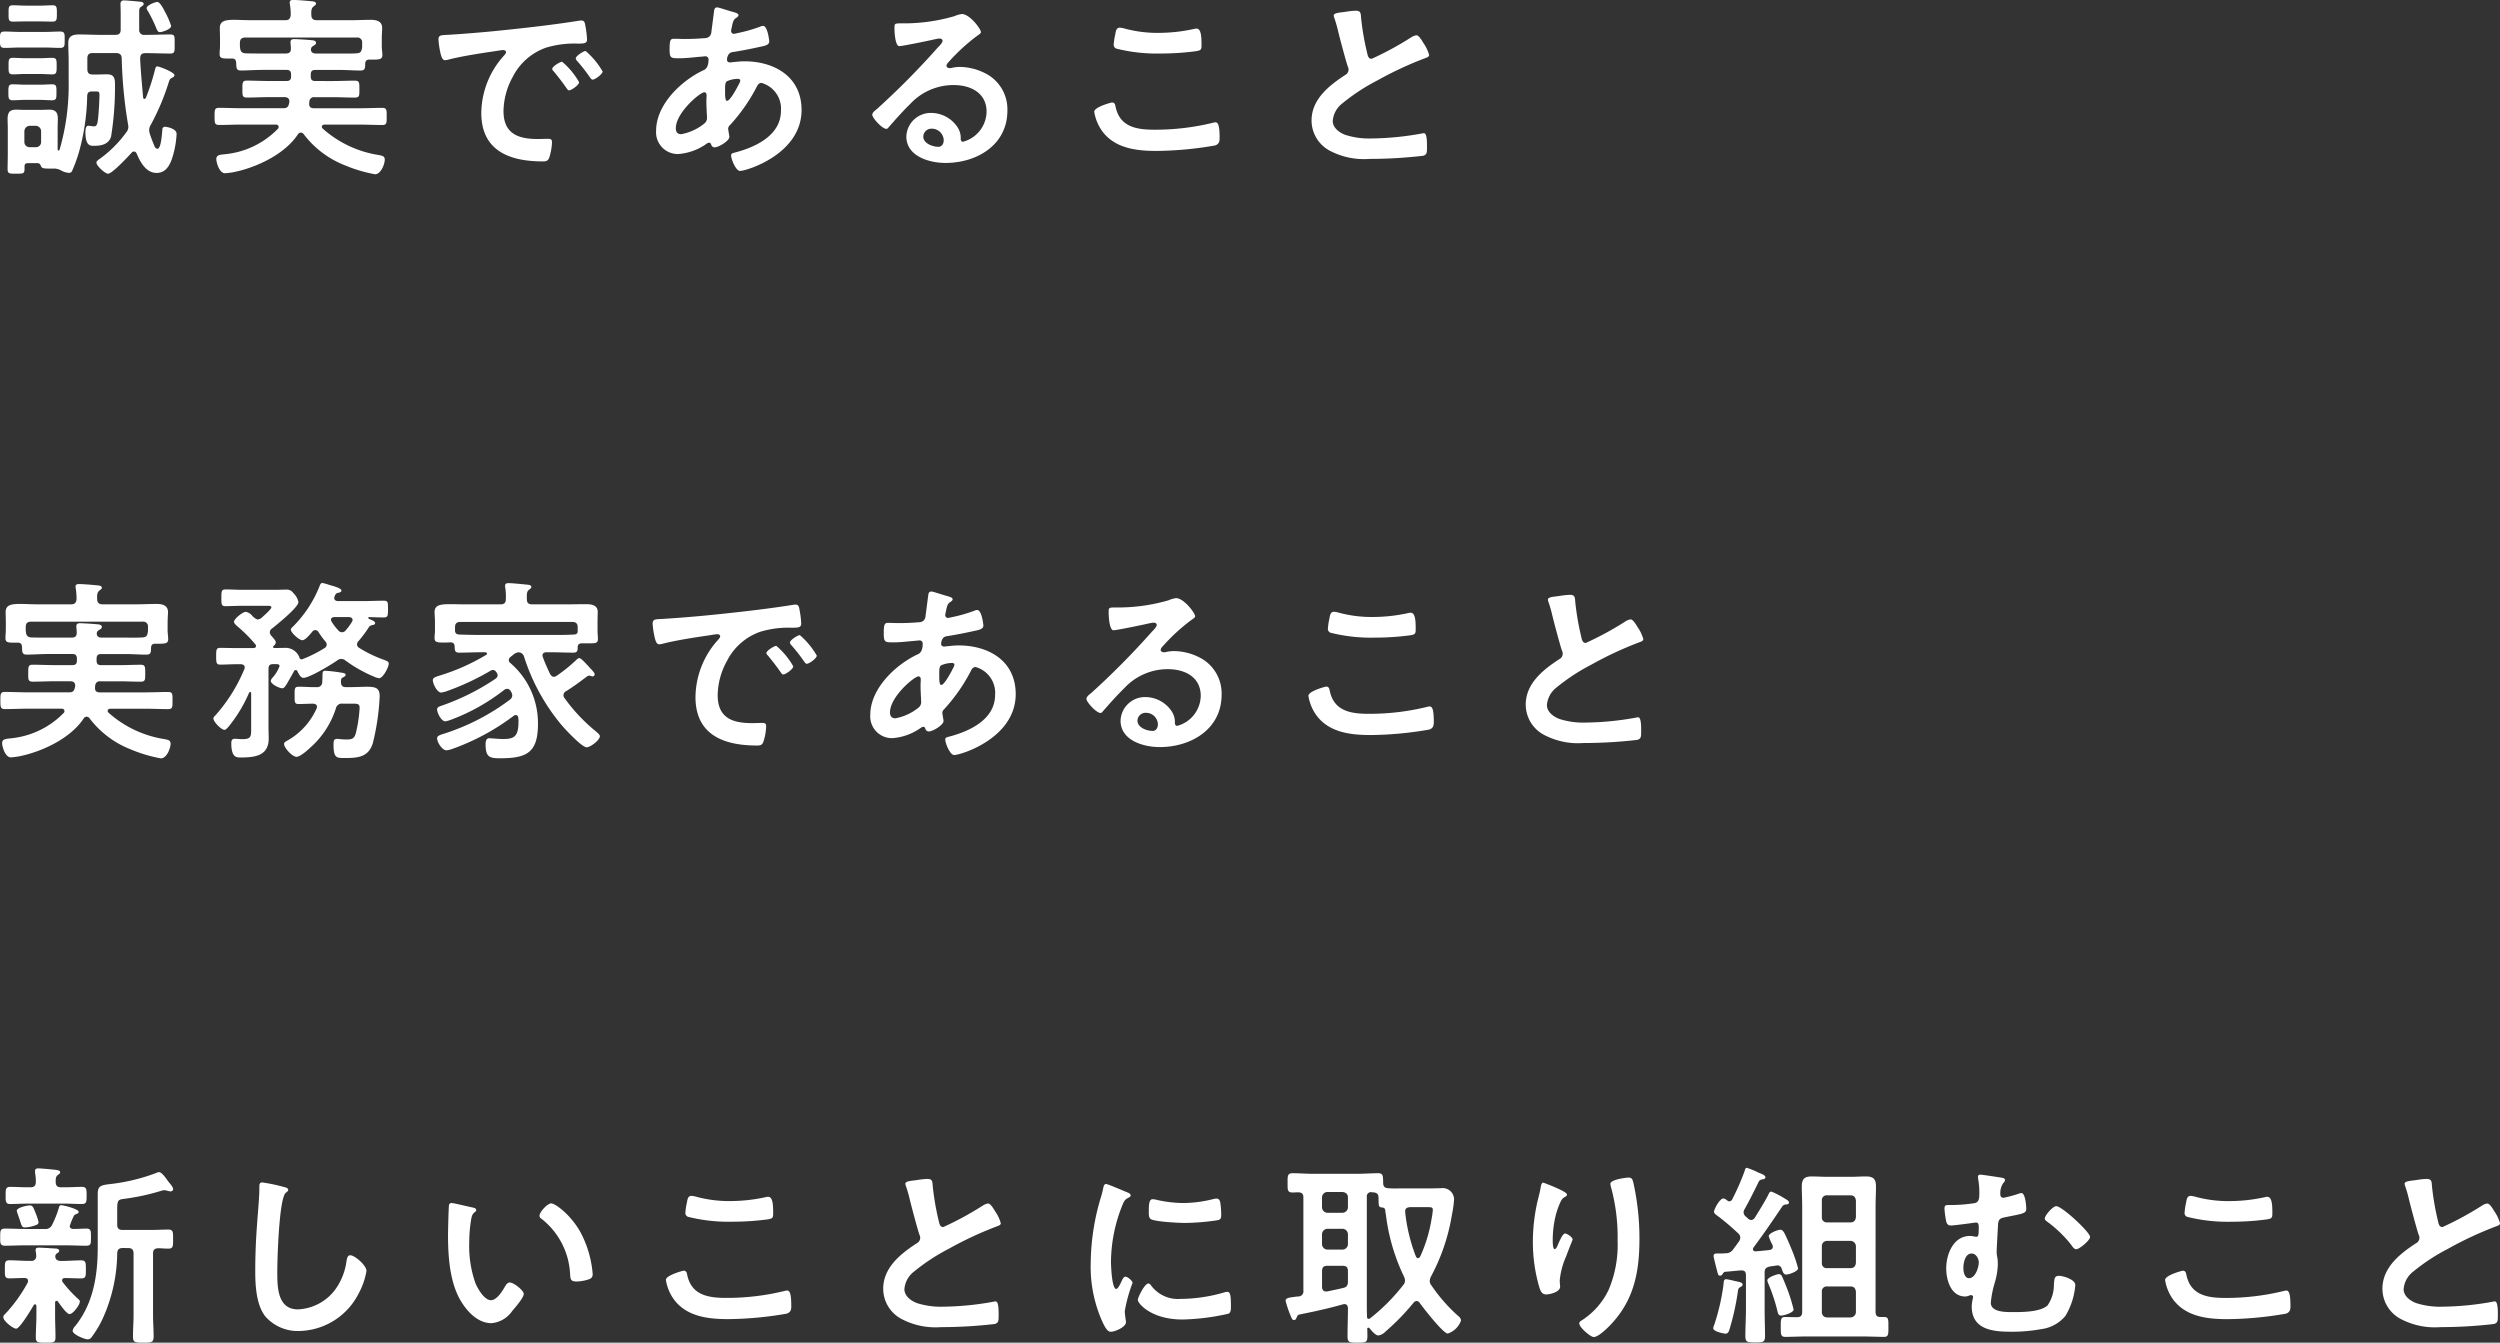 <svg xmlns="http://www.w3.org/2000/svg" width="308.16" height="165.504" viewBox="0 0 308.16 165.504">
  <rect x="0" y="0" width="308.16" height="165.504" fill="#333333" stroke="none"/>
  <path id="パス_1916" data-name="パス 1916" d="M22.368-16.728A9.991,9.991,0,0,0,21.6-18.48c-.144-.288-.6-1.2-.936-1.2-.264,0-1.32.408-1.32.768a.913.913,0,0,0,.192.408,17.5,17.5,0,0,1,1.032,2.136c.1.216.168.408.432.408C21.24-15.96,22.368-16.3,22.368-16.728ZM6.144-7.608c.6,0,1.1.048,1.536.048.576,0,.552-.288.552-.984s.024-.984-.552-.984c-.408,0-.96.048-1.536.048H4.416c-.6,0-1.152-.048-1.56-.048-.552,0-.552.264-.552.984s0,.984.552.984c.384,0,.936-.048,1.56-.048ZM6.168-10.8c.6,0,1.08.048,1.536.048.552,0,.552-.264.552-1.032,0-.744,0-1.008-.552-1.008-.408,0-.96.048-1.536.048H4.416c-.576,0-1.128-.048-1.536-.048-.576,0-.552.264-.552,1.008,0,.768-.024,1.032.552,1.032.384,0,.936-.048,1.536-.048Zm.6-3.264c.648,0,1.272.048,1.9.048.6,0,.576-.264.576-1.032,0-.72.024-.984-.576-.984-.624,0-1.248.048-1.9.048H3.744c-.624,0-1.248-.048-1.9-.048-.576,0-.576.24-.576.984,0,.768,0,1.032.576,1.032.648,0,1.272-.048,1.9-.048ZM6.1-17.28c.624,0,1.2.024,1.632.024.552,0,.552-.264.552-1.008s0-1.008-.552-1.008c-.384,0-1.032.048-1.632.048H4.512c-.624,0-1.248-.048-1.632-.048-.576,0-.552.264-.552,1.008s-.024,1.008.552,1.008c.384,0,1.008-.024,1.632-.024Zm.24,14.856a.636.636,0,0,1-.672.648h-.72a.636.636,0,0,1-.672-.648v-1.32a.687.687,0,0,1,.672-.672h.72a.687.687,0,0,1,.672.672Zm9.936-10.32a56.62,56.62,0,0,0,.768,8.088,1.853,1.853,0,0,1,.048.36,1.046,1.046,0,0,1-.264.7,14.312,14.312,0,0,1-3.24,3.24c-.144.1-.432.288-.432.48,0,.384,1.056,1.368,1.44,1.368.5,0,2.472-2.112,2.88-2.568a.41.41,0,0,1,.312-.168c.168,0,.264.12.336.264.432,1.032,1.152,2.376,2.448,2.376S22.344.168,22.632-.888a11.5,11.5,0,0,0,.408-2.52c0-.72-1.344-.888-1.416-.888a.322.322,0,0,0-.336.36c-.048.384-.144,2.352-.6,2.352-.192,0-.288-.144-.36-.288-.216-.5-.432-1.08-.6-1.584a2.705,2.705,0,0,1-.072-.432,1.388,1.388,0,0,1,.216-.672,28.91,28.91,0,0,0,2.136-5.016c.168-.528.192-.624.456-.744.144-.072.312-.168.312-.336,0-.36-1.872-1.08-2.112-1.08-.168,0-.216.168-.264.312a26.976,26.976,0,0,1-1.152,3.576c-.048.072-.1.12-.168.12-.12,0-.144-.1-.168-.192-.144-1.584-.36-4.1-.36-4.8,0-.456.192-.648.624-.648h.192c.96,0,1.92.048,2.88.048.6,0,.552-.264.552-1.176,0-.936.048-1.176-.552-1.176-.96,0-1.92.048-2.88.048H19.1a.576.576,0,0,1-.672-.6v-2.064c0-.48,0-.648.264-.816.12-.072.288-.168.288-.336,0-.192-.216-.24-.36-.264-.216-.024-1.848-.168-2.04-.168-.288,0-.456.12-.456.432,0,.12.024.768.024,1.272v1.92c0,.456-.216.624-.648.624h-1.92c-.84,0-1.656-.048-2.5-.048-.792,0-1.392.144-1.392,1.056,0,.744.048,1.488.048,2.232v2.5A28.537,28.537,0,0,1,8.616-1.464c-.048.072-.1.1-.12.1-.072,0-.12-.048-.12-.144V-4.176c0-.36.024-.744.024-1.1,0-.768-.264-1.128-1.056-1.128-.288,0-.6.024-.912.024H4.176c-.312,0-.624-.024-.936-.024-.792,0-1.032.384-1.032,1.152,0,.36.024.72.024,1.08V-.864c0,.6-.024,1.2-.024,1.8,0,.576.264.552,1.008.552.912,0,1.08.024,1.08-.6,0-.6-.024-.7.624-.7h.936c.312,0,.384.168.48.408.12.24.384.264,1.008.264h.5a1.8,1.8,0,0,1,.936.216,2.266,2.266,0,0,0,.96.312.4.4,0,0,0,.408-.216,18.468,18.468,0,0,0,.84-2.28,27.458,27.458,0,0,0,1.032-6.984c.024-.384.168-.552.576-.552h.36c.36,0,.576-.048.576.384,0,.72-.1,2.424-.192,3.12-.048.288-.072.792-.456.792a1.168,1.168,0,0,1-.288-.024c-.1,0-.36-.048-.432-.048-.36,0-.36.576-.36.816,0,1.776.7,1.656,1.1,1.656.888,0,1.776-.192,2.064-1.152a39.054,39.054,0,0,0,.48-6.36c0-.768-.072-1.3-.984-1.3-.408,0-.84.024-1.272.024h-.48c-.48,0-.672-.192-.672-.672v-1.3c0-.48.192-.672.672-.672h2.856C16.032-13.368,16.248-13.2,16.272-12.744Zm23.352-1.224c.048-.168.144-.216.288-.312s.312-.168.312-.36c0-.216-.216-.288-.408-.312C39.48-15,37.9-15.1,37.536-15.1c-.264,0-.456.072-.456.384,0,.168.048.5.048.72.024.48-.168.672-.648.672h-2.9c-.7,0-1.368,0-2.064-.024-.432-.024-.6-.24-.648-.648a1.816,1.816,0,0,1-.024-.36v-.264c0-.456.192-.672.672-.672H45.24a.588.588,0,0,1,.672.672v.384a.984.984,0,0,1-.024.264c-.072.456-.216.6-.672.624-.7.048-1.416.024-2.112.024H40.248c-.312,0-.6-.072-.648-.432V-13.9Zm-9.24,1.776c.024.648,0,.96.576.96.888,0,1.752-.072,2.616-.072H36.6c.384,0,.552.168.552.576v.24c0,.384-.168.552-.552.552H34.368c-.888,0-1.776-.048-2.664-.048-.576,0-.552.288-.552,1.056,0,.792-.024,1.032.576,1.032.888,0,1.752-.048,2.64-.048H36.36c.312,0,.576.144.576.48V-7.3c-.024.072-.024.12-.048.192-.1.408-.288.528-.7.528H31.056c-.912,0-1.848-.048-2.784-.048-.552,0-.552.264-.552,1.056,0,.768,0,1.056.552,1.056.936,0,1.872-.048,2.784-.048h4.2c.168,0,.36.072.36.288a.293.293,0,0,1-.072.216,10.516,10.516,0,0,1-6.48,3.144c-.6.072-1.128.048-1.128.6,0,.408.36,1.752,1.08,1.752a9.291,9.291,0,0,0,1.1-.144C32.9.72,36.384-.912,37.992-3.36a.446.446,0,0,1,.36-.216.458.458,0,0,1,.336.168,11.693,11.693,0,0,0,5.04,3.84A17.706,17.706,0,0,0,47.5,1.56c.72,0,1.2-1.248,1.2-1.8,0-.432-.288-.48-.768-.576A13.447,13.447,0,0,1,41.04-4.08a.357.357,0,0,1-.1-.216c0-.192.192-.264.336-.264H45.6c.936,0,1.872.048,2.784.048.576,0,.552-.264.552-1.056s.024-1.056-.552-1.056c-.912,0-1.848.048-2.784.048H39.936c-.312,0-.552-.144-.552-.5v-.144c0-.048.024-.12.024-.192a.563.563,0,0,1,.648-.528h2.3c.888,0,1.752.048,2.64.048.6,0,.576-.24.576-1.032,0-.768.024-1.056-.552-1.056-.888,0-1.776.048-2.664.048H40.128c-.384,0-.552-.168-.552-.552v-.24c0-.408.168-.576.552-.576H43.1c.864,0,1.752.072,2.616.072.6,0,.552-.336.576-.864.024-.336.168-.48.528-.48h.432c.84,0,1.152-.048,1.152-.576,0-.312-.072-.744-.072-1.08V-15.1c0-.552.048-1.1.048-1.368,0-.84-.7-1.008-1.392-1.008-.864,0-1.752.048-2.64.048H40.32c-.432,0-.672-.192-.672-.648-.024-.5,0-.84.288-1.056.168-.144.288-.192.288-.336,0-.288-.456-.288-.672-.312-.528-.048-1.608-.144-2.112-.144-.24,0-.456.024-.456.312a.665.665,0,0,0,.024.216,8.144,8.144,0,0,1,.1,1.32c-.048.456-.216.648-.672.648H32.376c-.864,0-1.632-.048-2.256-.048-1.1,0-1.752.144-1.752,1.008,0,.288.024.84.024,1.368v.744c0,.36-.048.744-.048,1.1,0,.576.384.552,1.3.552h.216C30.24-12.7,30.36-12.528,30.384-12.192ZM55.32-15.024a10.75,10.75,0,0,0,.264,1.728c.072.264.192.792.528.792a1.853,1.853,0,0,0,.36-.048c1.536-.408,3.7-.744,5.3-.984.24-.024,1.344-.216,1.512-.216s.36.072.36.288c0,.12-.144.288-.408.576A10.659,10.659,0,0,0,60.6-6c0,4.68,3.5,5.976,7.584,5.976.408,0,.6-.048.768-.408a6.792,6.792,0,0,0,.36-1.968c0-.384-.192-.408-.552-.408-.264,0-.792.024-1.2.024-2.448,0-4.224-.672-4.224-3.456a8.986,8.986,0,0,1,1.152-4.224,7.293,7.293,0,0,1,4.08-3.576,11.889,11.889,0,0,1,3.984-.5c.576-.024,1.08.024,1.08-.5a10.919,10.919,0,0,0-.216-1.752c-.048-.288-.1-.6-.456-.6a1.369,1.369,0,0,0-.312.024c-1.8.288-3.624.528-5.448.744-3.48.408-6.984.768-10.488.984C55.656-15.576,55.32-15.648,55.32-15.024Zm18.144,1.392c-.288,0-1.224.624-1.224.912a.573.573,0,0,0,.168.312,20.309,20.309,0,0,1,1.56,1.992c.1.12.192.312.36.312.288,0,1.224-.672,1.224-1.008A9.753,9.753,0,0,0,73.464-13.632Zm-2.9,1.32c-.264,0-1.224.6-1.224.888,0,.12.144.264.216.336.528.648,1.056,1.32,1.536,2.016.1.12.168.288.336.288.264,0,1.224-.648,1.224-1.008A9.3,9.3,0,0,0,70.56-12.312ZM92.208-10.2c.144,0,.312.048.312.216a1.06,1.06,0,0,1-.144.384c-.192.384-1.08,2.112-1.488,2.112-.216,0-.24-.576-.24-.96v-.288c0-.528-.024-1.008.24-1.176A3.422,3.422,0,0,1,92.208-10.2ZM88.08-8.544c.24,0,.288.192.288.408s-.024.456-.024.7c0,.744.072,1.752.072,1.968a.869.869,0,0,1-.288.744,6.36,6.36,0,0,1-2.88,1.344c-.456,0-.672-.264-.672-.72C84.576-6.048,87.576-8.544,88.08-8.544Zm1.608-10.464c-.264,0-.36.168-.384.384-.12.864-.216,1.7-.336,2.544a.946.946,0,0,1-.24.648.924.924,0,0,1-.648.216c-.816.072-1.632.1-2.448.1-.432,0-.84-.024-1.248-.024-.432,0-.576.072-.576,1.272,0,1.128.144,1.128,1.2,1.128.888,0,1.776-.12,2.664-.192.1,0,.432-.048.528-.048a.378.378,0,0,1,.408.408c0,1.152-.552,1.272-.7,1.344-2.712,1.3-5.76,4.224-5.76,7.416a2.679,2.679,0,0,0,2.712,2.88,6.888,6.888,0,0,0,3.552-1.3.59.59,0,0,1,.264-.1c.168,0,.216.12.264.24a.433.433,0,0,0,.408.336c.528,0,1.824-.816,1.824-1.272v-.12c-.024-.12-.144-.816-.144-.888a.626.626,0,0,1,.24-.48A21.614,21.614,0,0,0,94.488-9.1c.144-.288.288-.6.648-.6a3.3,3.3,0,0,1,2.4,3.432c0,3.024-3.1,4.464-5.616,5.136-.264.072-.528.1-.528.36,0,.456.576,1.92,1.1,1.92.792,0,7.584-2.064,7.584-7.512,0-4.1-3.336-6-7.056-6-.48,0-1.08.072-1.56.12-.072,0-.144.024-.192.024-.168,0-.384-.1-.384-.312,0-.264.1-.864.648-.96.96-.144,2.448-.432,3.384-.648.6-.12,1.176-.216,1.176-.672,0-.1-.192-1.92-.768-1.92a1.151,1.151,0,0,0-.408.12,19.041,19.041,0,0,1-2.832.792,1.913,1.913,0,0,1-.36.072.349.349,0,0,1-.336-.36c0-.1.12-.6.144-.744.144-.576.216-.7.528-.888.1-.072.24-.168.24-.312,0-.24-.384-.312-1.032-.5C91.008-18.624,89.856-19.008,89.688-19.008ZM117.6-2.64c0,.384-.192.816-.648.816-.72,0-1.872-.408-1.872-1.272a.994.994,0,0,1,1.032-.96A1.466,1.466,0,0,1,117.6-2.64Zm2.232-15.552a3.274,3.274,0,0,0-.912.264,22.242,22.242,0,0,1-6.072.888h-.576c-.72,0-.744.048-.744.6,0,.408.072,2.208.6,2.208.384,0,3.768-.7,4.344-.84a5.758,5.758,0,0,1,.576-.1c.192,0,.408.072.408.288,0,.24-.432.672-.624.864a96.171,96.171,0,0,1-7.464,7.536c-.216.168-.576.432-.576.72,0,.384,1.224,1.728,1.728,1.728a.326.326,0,0,0,.264-.168c.864-.984,1.728-1.968,2.664-2.88a7.286,7.286,0,0,1,5.376-2.352c2.088,0,4.056.96,4.056,3.288a3.9,3.9,0,0,1-2.9,3.7c-.192,0-.264-.144-.288-.312a2.387,2.387,0,0,0-.432-1.536A3.915,3.915,0,0,0,116.064-6a3.014,3.014,0,0,0-3.072,2.9c0,2.448,2.832,3.264,4.824,3.264,3.864,0,7.632-2.208,7.632-6.456a4.96,4.96,0,0,0-2.856-4.656,7.039,7.039,0,0,0-2.952-.72,4.56,4.56,0,0,0-.984.1,1.4,1.4,0,0,1-.312.048c-.216,0-.408-.12-.408-.312a.717.717,0,0,1,.24-.408,23.242,23.242,0,0,1,3.48-3.216c.264-.192.528-.336.528-.5C122.184-16.368,120.792-18.192,119.832-18.192Zm16.32,12.048a5.611,5.611,0,0,0,.936,2.328c1.56,2.184,4.248,2.5,6.744,2.5a43.867,43.867,0,0,0,7.2-.672c.456-.144.576-.432.576-.888,0-1.56-.168-1.968-.528-1.968a1.914,1.914,0,0,0-.36.072,29.888,29.888,0,0,1-7.152.84c-2.256,0-4.3-.36-4.8-2.9-.048-.24-.12-.456-.432-.456C138.312-7.3,136.152-6.744,136.152-6.144Zm2.4-8.28a.5.5,0,0,0,.336.5,20.585,20.585,0,0,0,5.472.6,32.742,32.742,0,0,0,4.344-.288c.552-.1.672-.144.672-.72,0-.984-.024-2.064-.624-2.064a1.216,1.216,0,0,0-.312.048,20.417,20.417,0,0,1-4.344.48,15.456,15.456,0,0,1-4.08-.5,3.591,3.591,0,0,0-.7-.144c-.456,0-.5.432-.576.84A8.323,8.323,0,0,0,138.552-14.424ZM165.672-18a1.266,1.266,0,0,0,.072.288,15.252,15.252,0,0,1,.456,1.584c.24.984.912,3.528,1.2,4.392a.822.822,0,0,1,.1.432.745.745,0,0,1-.408.624c-1.992,1.3-4.152,3-4.152,5.616a4.224,4.224,0,0,0,2.208,3.7,9,9,0,0,0,4.92,1.032,57.474,57.474,0,0,0,6.6-.384c.48-.12.5-.384.5-1.008v-.288c0-.5-.024-1.488-.36-1.488a.664.664,0,0,0-.216.024,36.221,36.221,0,0,1-6.264.624,9.591,9.591,0,0,1-3.192-.432c-.744-.264-1.584-.864-1.584-1.728a3.022,3.022,0,0,1,1.176-2.16,24.4,24.4,0,0,1,4.32-2.832,44.136,44.136,0,0,1,5.928-2.76c.192-.072.456-.144.456-.384a4.8,4.8,0,0,0-.7-1.464c-.144-.24-.552-.96-.864-.96a1.535,1.535,0,0,0-.624.24,38.8,38.8,0,0,1-4.9,2.664c-.408,0-.48-.408-.552-.72a32.819,32.819,0,0,1-.744-4.3c-.048-.552,0-.912-.672-.912a8.911,8.911,0,0,0-1.152.12C166.464-18.36,165.672-18.36,165.672-18ZM13.224,58.032c.048-.168.144-.216.288-.312s.312-.168.312-.36c0-.216-.216-.288-.408-.312C13.08,57,11.5,56.9,11.136,56.9c-.264,0-.456.072-.456.384,0,.168.048.5.048.72.024.48-.168.672-.648.672h-2.9c-.7,0-1.368,0-2.064-.024-.432-.024-.6-.24-.648-.648a1.816,1.816,0,0,1-.024-.36v-.264c0-.456.192-.672.672-.672H18.84a.588.588,0,0,1,.672.672v.384a.984.984,0,0,1-.024.264c-.072.456-.216.6-.672.624-.7.048-1.416.024-2.112.024H13.848c-.312,0-.6-.072-.648-.432V58.1Zm-9.24,1.776c.024.648,0,.96.576.96.888,0,1.752-.072,2.616-.072H10.2c.384,0,.552.168.552.576v.24c0,.384-.168.552-.552.552H7.968c-.888,0-1.776-.048-2.664-.048-.576,0-.552.288-.552,1.056,0,.792-.024,1.032.576,1.032.888,0,1.752-.048,2.64-.048H9.96c.312,0,.576.144.576.48V64.7c-.024.072-.024.12-.048.192-.1.408-.288.528-.7.528H4.656c-.912,0-1.848-.048-2.784-.048-.552,0-.552.264-.552,1.056,0,.768,0,1.056.552,1.056.936,0,1.872-.048,2.784-.048h4.2c.168,0,.36.072.36.288a.293.293,0,0,1-.072.216,10.516,10.516,0,0,1-6.48,3.144c-.6.072-1.128.048-1.128.6,0,.408.36,1.752,1.08,1.752a9.29,9.29,0,0,0,1.1-.144c2.784-.576,6.264-2.208,7.872-4.656a.446.446,0,0,1,.36-.216.458.458,0,0,1,.336.168,11.693,11.693,0,0,0,5.04,3.84A17.706,17.706,0,0,0,21.1,73.56c.72,0,1.2-1.248,1.2-1.8,0-.432-.288-.48-.768-.576A13.447,13.447,0,0,1,14.64,67.92a.357.357,0,0,1-.1-.216c0-.192.192-.264.336-.264H19.2c.936,0,1.872.048,2.784.048.576,0,.552-.264.552-1.056s.024-1.056-.552-1.056c-.912,0-1.848.048-2.784.048H13.536c-.312,0-.552-.144-.552-.5v-.144c0-.048.024-.12.024-.192a.563.563,0,0,1,.648-.528h2.3c.888,0,1.752.048,2.64.048.6,0,.576-.24.576-1.032,0-.768.024-1.056-.552-1.056-.888,0-1.776.048-2.664.048H13.728c-.384,0-.552-.168-.552-.552v-.24c0-.408.168-.576.552-.576H16.7c.864,0,1.752.072,2.616.072.6,0,.552-.336.576-.864.024-.336.168-.48.528-.48h.432c.84,0,1.152-.048,1.152-.576,0-.312-.072-.744-.072-1.08V56.9c0-.552.048-1.1.048-1.368,0-.84-.7-1.008-1.392-1.008-.864,0-1.752.048-2.64.048H13.92c-.432,0-.672-.192-.672-.648-.024-.5,0-.84.288-1.056.168-.144.288-.192.288-.336,0-.288-.456-.288-.672-.312-.528-.048-1.608-.144-2.112-.144-.24,0-.456.024-.456.312a.664.664,0,0,0,.024.216,8.144,8.144,0,0,1,.1,1.32c-.048.456-.216.648-.672.648H5.976c-.864,0-1.632-.048-2.256-.048-1.1,0-1.752.144-1.752,1.008,0,.288.024.84.024,1.368v.744c0,.36-.048.744-.048,1.1,0,.576.384.552,1.3.552h.216C3.84,59.3,3.96,59.472,3.984,59.808ZM44.4,66.816c.888,0,1.2-.048,1.2.528a16.963,16.963,0,0,1-.456,3.072c-.192.72-.48.816-1.176.816-.288,0-.552-.024-.816-.048a1.941,1.941,0,0,0-.36-.024c-.408,0-.408.36-.408.7,0,1.7.408,1.656,1.392,1.656,1.608,0,2.928-.1,3.456-1.848a29.006,29.006,0,0,0,.84-5.76c0-1.008-.456-1.176-1.584-1.176-.576,0-1.32.048-2.256.048H43.9c-.432,0-.6-.216-.6-.648V63.96c.024-.192.048-.264.216-.36.12-.072.36-.168.36-.336,0-.192-.288-.24-.48-.264a20.022,20.022,0,0,0-2.016-.24c-.36,0-.36.168-.36.84,0,.144-.024.336-.024.552a.619.619,0,0,1-.72.624c-.7.024-1.416-.048-2.136-.048-.576,0-.552.192-.552,1.08,0,.792-.024,1.056.5,1.056.216,0,1.56-.048,1.776-.048.24.024.48.1.48.384a.7.7,0,0,1-.048.216,8.5,8.5,0,0,1-3.576,3.936c-.216.12-.432.216-.432.432,0,.48,1.008,1.584,1.536,1.584.5,0,1.512-.96,1.9-1.32a10.824,10.824,0,0,0,2.952-4.656.743.743,0,0,1,.84-.576Zm.264-10.1a6.932,6.932,0,0,1-.792,1.08.545.545,0,0,1-.432.216.557.557,0,0,1-.456-.216,6.376,6.376,0,0,1-.84-1.1.387.387,0,0,1-.072-.216c0-.264.192-.312.408-.336H44.3c.216.024.432.1.432.336A.463.463,0,0,1,44.664,56.712Zm-7.152,6.1a.231.231,0,0,1,.216-.144c.12,0,.168.072.216.168.144.288.36.792.744.792.744,0,3.5-1.68,4.176-2.16a.753.753,0,0,1,.5-.168.818.818,0,0,1,.456.168,16.9,16.9,0,0,0,3.5,1.992,2.434,2.434,0,0,0,.672.216c.5,0,1.2-1.368,1.2-1.824,0-.24-.312-.336-.624-.456a15.3,15.3,0,0,1-3.024-1.464.526.526,0,0,1-.264-.432.618.618,0,0,1,.168-.384,15.255,15.255,0,0,0,1.2-1.584c.192-.312.192-.312.528-.408.144-.024.336-.072.336-.24,0-.24-.432-.384-.768-.528-.048-.024-.072-.048-.072-.1,0-.072.024-.1.1-.12.528.024,1.3.048,1.8.048s.528-.192.528-1.032,0-1.032-.528-1.032c-.84,0-1.68.048-2.544.048h-3.12c-.216-.024-.432-.1-.432-.36a.433.433,0,0,1,.048-.24c.1-.24.168-.36.384-.408.168-.024.456-.1.456-.288,0-.288-.912-.528-1.512-.7a6.432,6.432,0,0,0-.84-.24c-.192,0-.288.216-.336.36a14.66,14.66,0,0,1-3.336,5.064c-.1.1-.216.192-.216.336,0,.36,1.008,1.3,1.416,1.3.36,0,.936-.7,1.248-1.08a.469.469,0,0,1,.36-.168.476.476,0,0,1,.384.24,10.116,10.116,0,0,0,.84,1.152.562.562,0,0,1,.168.408.5.5,0,0,1-.288.432,16.18,16.18,0,0,1-2.736,1.368h-.1c-.168,0-.24-.192-.264-.312a1.864,1.864,0,0,0-1.56-1.1c-.144,0-1.248.024-1.464.024-.1,0-.192-.024-.192-.144a.132.132,0,0,1,.072-.12.688.688,0,0,0,.264-.456c0-.192-.432-.648-.576-.816a.681.681,0,0,1-.168-.408.568.568,0,0,1,.264-.456c.576-.456,3.264-2.616,3.264-3.264a2.032,2.032,0,0,0-.6-1.08.984.984,0,0,0-.936-.456c-.432,0-.864.024-1.3.024H31.2c-.7,0-1.416-.048-2.112-.048-.528,0-.528.24-.528,1.032,0,.816,0,1.032.528,1.032.5,0,1.368-.048,2.112-.048h3.024c.144,0,.5-.024.5.192,0,.24-1.008,1.1-1.224,1.3a.782.782,0,0,1-.456.192c-.192,0-.5-.264-.648-.408a1.33,1.33,0,0,0-.816-.528c-.432,0-1.464.888-1.464,1.224,0,.216.288.432.408.552a17.445,17.445,0,0,1,2.208,2.208.357.357,0,0,1,.1.216c0,.192-.168.264-.336.264H30.384c-.672,0-1.32-.024-1.968-.024-.48,0-.5.216-.5,1.032,0,.792.024,1.032.5,1.032.648,0,1.3-.048,1.968-.048h.6c.24.024.456.1.456.408a.565.565,0,0,1-.048.192,20.109,20.109,0,0,1-3.576,5.712c-.1.1-.24.216-.24.384,0,.384.96,1.392,1.368,1.392.216,0,.528-.432.648-.576a17.325,17.325,0,0,0,2.376-3.984c.048-.072.072-.1.144-.1.1,0,.12.072.12.168v4.2c0,1.056.048,1.44-1.08,1.44-.336,0-.672-.048-.936-.048-.36,0-.432.24-.432.552,0,1.848.72,1.752,1.2,1.752,1.728,0,3.408-.216,3.408-2.328,0-.48-.024-.96-.024-1.44V62.52c0-.408.168-.576.552-.576h.312c.168,0,.5-.024.5.24a4.307,4.307,0,0,1-.792,1.344c-.12.144-.288.312-.288.48,0,.408,1.056.912,1.416.912.24,0,.384-.288.552-.528C36.72,64.224,37.464,62.928,37.512,62.808Zm34.968-4.9c0,.312-.264.384-.552.384-.912.048-1.824.048-2.712.048H60.6c-.888,0-1.776-.024-2.664-.048-.312-.024-.528-.072-.576-.432v-.456c0-.456.192-.672.672-.672H71.808c.48,0,.672.216.672.672Zm-7.92,2.856a1.138,1.138,0,0,1,.648-.288.742.742,0,0,1,.672.576,24.862,24.862,0,0,0,4.68,8.472c.432.5,2.448,2.664,3.024,2.664.456,0,1.632-.888,1.632-1.368,0-.216-.384-.5-.528-.624a21.085,21.085,0,0,1-3.816-4.056.547.547,0,0,1,.168-.864c.912-.552,1.752-1.2,2.592-1.824a.59.59,0,0,1,.264-.1.7.7,0,0,1,.216.048.7.7,0,0,0,.216.048.247.247,0,0,0,.24-.264c0-.168-.264-.456-.456-.648-.84-.936-1.248-1.344-1.44-1.344-.168,0-.288.168-.456.312a18.952,18.952,0,0,1-2.3,1.848.676.676,0,0,1-.36.144c-.24,0-.36-.168-.48-.336-.336-.744-.624-1.344-.888-2.088a.565.565,0,0,1-.048-.192c0-.312.24-.408.5-.408h.576c.888,0,1.8.048,2.712.048.552,0,.552-.264.552-.744.048-.336.264-.408.576-.408h.6c.936,0,1.32.048,1.32-.528,0-.336-.048-.672-.048-.984v-1.08c0-.528.024-1.008.024-1.272,0-.864-.792-.96-1.464-.96-.864,0-1.7.024-2.544.024H66.888c-.456,0-.672-.168-.672-.624-.024-.672,0-.984.264-1.176.144-.12.288-.192.288-.336,0-.24-.288-.264-.456-.288-.5-.048-1.848-.192-2.328-.192-.216,0-.456.024-.456.336,0,.072.024.144.024.216a6.919,6.919,0,0,1,.072,1.416c0,.456-.192.648-.672.648h-4.08c-.816,0-1.512-.024-2.112-.024-1.248,0-1.92.12-1.92.984,0,.264.048.7.048,1.248v.96c0,.336-.048.672-.048.984,0,.576.408.552,1.32.552a4.625,4.625,0,0,0,.576-.024c.336,0,.552.1.576.48.024.456-.024.792.552.792.912,0,1.824-.048,2.736-.048h.48c.1,0,.216.048.216.168a.18.18,0,0,1-.12.168,25.638,25.638,0,0,1-5.808,2.568c-.336.12-.744.216-.744.528,0,.456.528,1.536,1.032,1.536a3.759,3.759,0,0,0,.744-.192,31.36,31.36,0,0,0,5.376-2.52.405.405,0,0,1,.24-.072.467.467,0,0,1,.408.24.652.652,0,0,1,.192.408.562.562,0,0,1-.264.432A28.4,28.4,0,0,1,55.8,67.032c-.336.12-.648.192-.648.5,0,.432.528,1.464,1.008,1.464a3.877,3.877,0,0,0,.816-.24,24.648,24.648,0,0,0,6.432-3.624.638.638,0,0,1,.384-.144.474.474,0,0,1,.432.288,1.007,1.007,0,0,1,.192.528.659.659,0,0,1-.264.5,27.358,27.358,0,0,1-8.184,4.224c-.432.144-.816.24-.816.552,0,.5.624,1.488,1.152,1.488a3.326,3.326,0,0,0,.84-.216,28.291,28.291,0,0,0,7.44-4.032.437.437,0,0,1,.264-.1c.192,0,.288.144.312.336a3.217,3.217,0,0,1,.024.48c0,1.92-.6,2.136-1.944,2.136-.432,0-.888-.048-1.32-.072-.1,0-.24-.024-.312-.024-.432,0-.48.408-.48.744,0,1.584.48,1.728,1.8,1.728,3.312,0,4.656-.72,4.656-4.248A9.764,9.764,0,0,0,64.2,61.824a.489.489,0,0,1-.216-.384.566.566,0,0,1,.216-.384Zm17.16-3.792a10.751,10.751,0,0,0,.264,1.728c.072.264.192.792.528.792a1.852,1.852,0,0,0,.36-.048c1.536-.408,3.7-.744,5.3-.984.24-.024,1.344-.216,1.512-.216s.36.072.36.288c0,.12-.144.288-.408.576A10.659,10.659,0,0,0,87,66c0,4.68,3.5,5.976,7.584,5.976.408,0,.6-.048.768-.408a6.792,6.792,0,0,0,.36-1.968c0-.384-.192-.408-.552-.408-.264,0-.792.024-1.2.024-2.448,0-4.224-.672-4.224-3.456a8.986,8.986,0,0,1,1.152-4.224,7.293,7.293,0,0,1,4.08-3.576,11.888,11.888,0,0,1,3.984-.5c.576-.024,1.08.024,1.08-.5a10.919,10.919,0,0,0-.216-1.752c-.048-.288-.1-.6-.456-.6a1.368,1.368,0,0,0-.312.024c-1.8.288-3.624.528-5.448.744-3.48.408-6.984.768-10.488.984C82.056,56.424,81.72,56.352,81.72,56.976Zm18.144,1.392c-.288,0-1.224.624-1.224.912a.573.573,0,0,0,.168.312,20.309,20.309,0,0,1,1.56,1.992c.1.12.192.312.36.312.288,0,1.224-.672,1.224-1.008A9.753,9.753,0,0,0,99.864,58.368Zm-2.9,1.32c-.264,0-1.224.6-1.224.888,0,.12.144.264.216.336.528.648,1.056,1.32,1.536,2.016.1.12.168.288.336.288.264,0,1.224-.648,1.224-1.008A9.3,9.3,0,0,0,96.96,59.688ZM118.608,61.8c.144,0,.312.048.312.216a1.06,1.06,0,0,1-.144.384c-.192.384-1.08,2.112-1.488,2.112-.216,0-.24-.576-.24-.96v-.288c0-.528-.024-1.008.24-1.176A3.422,3.422,0,0,1,118.608,61.8Zm-4.128,1.656c.24,0,.288.192.288.408s-.024.456-.024.7c0,.744.072,1.752.072,1.968a.869.869,0,0,1-.288.744,6.36,6.36,0,0,1-2.88,1.344c-.456,0-.672-.264-.672-.72C110.976,65.952,113.976,63.456,114.48,63.456Zm1.608-10.464c-.264,0-.36.168-.384.384-.12.864-.216,1.7-.336,2.544a.946.946,0,0,1-.24.648.924.924,0,0,1-.648.216c-.816.072-1.632.1-2.448.1-.432,0-.84-.024-1.248-.024-.432,0-.576.072-.576,1.272,0,1.128.144,1.128,1.2,1.128.888,0,1.776-.12,2.664-.192.1,0,.432-.048.528-.048a.378.378,0,0,1,.408.408c0,1.152-.552,1.272-.7,1.344-2.712,1.3-5.76,4.224-5.76,7.416a2.679,2.679,0,0,0,2.712,2.88,6.888,6.888,0,0,0,3.552-1.3.591.591,0,0,1,.264-.1c.168,0,.216.12.264.24a.433.433,0,0,0,.408.336c.528,0,1.824-.816,1.824-1.272v-.12c-.024-.12-.144-.816-.144-.888a.626.626,0,0,1,.24-.48,21.614,21.614,0,0,0,3.216-4.584c.144-.288.288-.6.648-.6a3.3,3.3,0,0,1,2.4,3.432c0,3.024-3.1,4.464-5.616,5.136-.264.072-.528.1-.528.36,0,.456.576,1.92,1.1,1.92.792,0,7.584-2.064,7.584-7.512,0-4.1-3.336-6-7.056-6-.48,0-1.08.072-1.56.12-.072,0-.144.024-.192.024-.168,0-.384-.1-.384-.312,0-.264.1-.864.648-.96.96-.144,2.448-.432,3.384-.648.6-.12,1.176-.216,1.176-.672,0-.1-.192-1.92-.768-1.92a1.151,1.151,0,0,0-.408.12,19.042,19.042,0,0,1-2.832.792,1.913,1.913,0,0,1-.36.072.349.349,0,0,1-.336-.36c0-.1.12-.6.144-.744.144-.576.216-.7.528-.888.1-.072.24-.168.24-.312,0-.24-.384-.312-1.032-.5C117.408,53.376,116.256,52.992,116.088,52.992ZM144,69.36c0,.384-.192.816-.648.816-.72,0-1.872-.408-1.872-1.272a.994.994,0,0,1,1.032-.96A1.466,1.466,0,0,1,144,69.36Zm2.232-15.552a3.274,3.274,0,0,0-.912.264,22.243,22.243,0,0,1-6.072.888h-.576c-.72,0-.744.048-.744.6,0,.408.072,2.208.6,2.208.384,0,3.768-.7,4.344-.84a5.758,5.758,0,0,1,.576-.1c.192,0,.408.072.408.288,0,.24-.432.672-.624.864a96.169,96.169,0,0,1-7.464,7.536c-.216.168-.576.432-.576.72,0,.384,1.224,1.728,1.728,1.728a.326.326,0,0,0,.264-.168c.864-.984,1.728-1.968,2.664-2.88a7.286,7.286,0,0,1,5.376-2.352c2.088,0,4.056.96,4.056,3.288a3.9,3.9,0,0,1-2.9,3.7c-.192,0-.264-.144-.288-.312a2.387,2.387,0,0,0-.432-1.536,3.915,3.915,0,0,0-3.192-1.7,3.014,3.014,0,0,0-3.072,2.9c0,2.448,2.832,3.264,4.824,3.264,3.864,0,7.632-2.208,7.632-6.456a4.96,4.96,0,0,0-2.856-4.656,7.039,7.039,0,0,0-2.952-.72,4.56,4.56,0,0,0-.984.1,1.4,1.4,0,0,1-.312.048c-.216,0-.408-.12-.408-.312a.717.717,0,0,1,.24-.408,23.242,23.242,0,0,1,3.48-3.216c.264-.192.528-.336.528-.5C148.584,55.632,147.192,53.808,146.232,53.808Zm16.32,12.048a5.611,5.611,0,0,0,.936,2.328c1.56,2.184,4.248,2.5,6.744,2.5a43.868,43.868,0,0,0,7.2-.672c.456-.144.576-.432.576-.888,0-1.56-.168-1.968-.528-1.968a1.913,1.913,0,0,0-.36.072,29.887,29.887,0,0,1-7.152.84c-2.256,0-4.3-.36-4.8-2.9-.048-.24-.12-.456-.432-.456C164.712,64.7,162.552,65.256,162.552,65.856Zm2.4-8.28a.5.5,0,0,0,.336.5,20.585,20.585,0,0,0,5.472.6,32.742,32.742,0,0,0,4.344-.288c.552-.1.672-.144.672-.72,0-.984-.024-2.064-.624-2.064a1.216,1.216,0,0,0-.312.048,20.417,20.417,0,0,1-4.344.48,15.456,15.456,0,0,1-4.08-.5,3.591,3.591,0,0,0-.7-.144c-.456,0-.5.432-.576.84A8.323,8.323,0,0,0,164.952,57.576ZM192.072,54a1.266,1.266,0,0,0,.072.288,15.252,15.252,0,0,1,.456,1.584c.24.984.912,3.528,1.2,4.392a.822.822,0,0,1,.1.432.745.745,0,0,1-.408.624c-1.992,1.3-4.152,3-4.152,5.616a4.224,4.224,0,0,0,2.208,3.7,9,9,0,0,0,4.92,1.032,57.475,57.475,0,0,0,6.6-.384c.48-.12.5-.384.5-1.008v-.288c0-.5-.024-1.488-.36-1.488a.665.665,0,0,0-.216.024,36.221,36.221,0,0,1-6.264.624,9.591,9.591,0,0,1-3.192-.432c-.744-.264-1.584-.864-1.584-1.728a3.022,3.022,0,0,1,1.176-2.16,24.4,24.4,0,0,1,4.32-2.832,44.135,44.135,0,0,1,5.928-2.76c.192-.072.456-.144.456-.384a4.8,4.8,0,0,0-.7-1.464c-.144-.24-.552-.96-.864-.96a1.535,1.535,0,0,0-.624.24,38.8,38.8,0,0,1-4.9,2.664c-.408,0-.48-.408-.552-.72a32.819,32.819,0,0,1-.744-4.3c-.048-.552,0-.912-.672-.912a8.912,8.912,0,0,0-1.152.12C192.864,53.64,192.072,53.64,192.072,54ZM6.024,130.728a6.68,6.68,0,0,0-.336-1.056c-.312-.792-.384-1.008-.744-1.008-.336,0-1.608.264-1.608.672a2.462,2.462,0,0,0,.1.336c.144.408.24.672.312.912.24.744.264.792.672.792a4.11,4.11,0,0,0,1.08-.216C5.736,131.088,6.024,131.016,6.024,130.728Zm11.04,3.192c.48,0,.672.216.672.672v7.56c0,.888-.072,1.8-.072,2.688,0,.72.288.744,1.272.744,1.008,0,1.272-.024,1.272-.744,0-.888-.072-1.8-.072-2.688v-7.56c0-.432.168-.624.624-.648.432,0,.84.048,1.248.048.624,0,.6-.312.6-1.176,0-.84.024-1.176-.6-1.176-.648,0-1.44.048-2.208.048H16.392c-.48,0-.672-.192-.672-.672v-1.752c0-1.2.048-1.32.912-1.416a27.434,27.434,0,0,0,4.584-1.008,1.2,1.2,0,0,1,.288-.048,1.121,1.121,0,0,1,.408.072,1.913,1.913,0,0,0,.36.072c.168,0,.336-.072.336-.288,0-.288-.48-.768-.648-1.008-.216-.312-.744-1.08-1.08-1.08a.484.484,0,0,0-.264.072,23.485,23.485,0,0,1-5.688,1.392c-1.3.144-1.608.264-1.608,1.272v6.5c0,3.48-.528,6.912-2.76,9.72a1.153,1.153,0,0,0-.336.6c0,.456,1.464,1.056,1.872,1.056a.576.576,0,0,0,.48-.288,12.623,12.623,0,0,0,1.416-2.4,20.006,20.006,0,0,0,1.728-7.92c.024-.456.216-.648.672-.648Zm-8.928-8.112c0-.432,0-.7.264-.888.144-.12.288-.192.288-.336,0-.192-.192-.264-.624-.312C7.68,124.224,6.312,124.1,6,124.1c-.216,0-.408.048-.408.312v.216a6.221,6.221,0,0,1,.1,1.152c-.024.48-.216.648-.672.648H4.608c-.7,0-1.368-.048-2.064-.048-.6,0-.576.336-.576,1.056s-.024,1.056.576,1.056c.7,0,1.368-.048,2.064-.048h4.7c.7,0,1.368.048,2.064.048.576,0,.576-.312.576-1.056s0-1.056-.576-1.056c-.7,0-1.368.048-2.064.048h-.5C8.352,126.432,8.16,126.264,8.136,125.808ZM4.68,138.192a18.49,18.49,0,0,1-2.712,3.792c-.144.144-.288.24-.288.456,0,.48,1.2,1.416,1.584,1.416.456,0,1.9-2.448,2.184-2.928a.145.145,0,0,1,.144-.072c.12,0,.144.1.168.192v1.176c0,.888-.072,1.8-.072,2.688,0,.672.264.672,1.224.672s1.2,0,1.2-.672c0-.912-.048-1.8-.048-2.688v-1.56c0-.12.048-.24.168-.24.072,0,.12.048.192.1.216.312,1.056,1.536,1.416,1.536.432,0,1.272-1.128,1.272-1.536,0-.168-.1-.24-.216-.336A15.474,15.474,0,0,1,9,138.12a.335.335,0,0,1-.072-.216c0-.216.168-.288.36-.288.648,0,1.32.048,1.992.048.6,0,.576-.312.576-1.1s.024-1.128-.576-1.128c-.768,0-1.536.072-2.328.072H8.736c-.336,0-.648-.168-.648-.552a.432.432,0,0,1,.216-.384c.168-.12.264-.168.264-.312,0-.264-.384-.288-.576-.288-.432-.024-1.512-.1-1.92-.1-.168,0-.408,0-.408.288a.6.6,0,0,0,.024.216,3.58,3.58,0,0,1,.048.5.565.565,0,0,1-.648.624H4.776c-.792,0-1.56-.072-2.328-.072-.6,0-.576.288-.576,1.128,0,.816-.024,1.1.576,1.1.5,0,1.344-.048,1.872-.048.216.024.408.1.408.336A.853.853,0,0,1,4.68,138.192Zm-.264-6.624c-.84,0-1.68-.048-2.52-.048-.6,0-.6.288-.6,1.056,0,.744-.024,1.056.6,1.056.84,0,1.68-.048,2.52-.048H9.384c.816,0,1.656.048,2.5.048.624,0,.6-.264.6-1.056,0-.744.024-1.056-.576-1.056-.144,0-1.44.048-1.608.048-.24-.024-.432-.1-.432-.36a8.808,8.808,0,0,1,.456-1.152.489.489,0,0,1,.336-.312c.12-.048.312-.12.312-.288,0-.336-1.824-.816-2.16-.816-.216,0-.24.168-.288.336A11.918,11.918,0,0,1,7.7,131.04a.872.872,0,0,1-.936.528ZM33.6,125.832c-.336,0-.36.24-.36.6v.264c0,.984-.216,3.288-.288,4.392q-.216,2.844-.216,5.688c0,1.752.12,4.08,1.2,5.52a5.3,5.3,0,0,0,4.224,1.848,8.4,8.4,0,0,0,7.3-4.584,8.923,8.923,0,0,0,.984-2.808c0-.72-1.464-1.944-1.992-1.944-.36,0-.408.408-.48.792a7.63,7.63,0,0,1-1.464,3.552,6.079,6.079,0,0,1-4.512,2.328c-2.592,0-2.544-2.9-2.544-4.776,0-1.368.216-8.976,1.056-9.6.144-.12.288-.192.288-.36,0-.216-.312-.312-.48-.336A20.36,20.36,0,0,0,33.6,125.832Zm34.176,4.1a.4.4,0,0,0,.216.36,9.205,9.205,0,0,1,3.552,6.84c.048.576.024.912.792.912a5.074,5.074,0,0,0,1.344-.216c.408-.12.648-.24.648-.7a13.093,13.093,0,0,0-1.416-4.992c-1.152-2.208-3.168-3.72-3.7-3.72C68.736,128.424,67.776,129.48,67.776,129.936Zm-10.824-1.56a.3.3,0,0,0-.336.264c-.048.216-.12,3.264-.12,3.648,0,2.544.192,5.568,1.392,7.824.792,1.464,2.184,3.072,3.96,3.072a3.452,3.452,0,0,0,2.568-1.512c.336-.384,1.416-1.632,1.416-2.088,0-.432-1.224-1.416-1.728-1.416-.312,0-.5.36-.648.6-.288.528-.984,1.584-1.656,1.584-.84,0-1.632-1.416-1.92-2.088a13.714,13.714,0,0,1-.768-5.016A17.884,17.884,0,0,1,59.3,130.7c.072-.408.1-.888.432-1.152.144-.12.24-.168.24-.312,0-.24-.336-.288-.528-.336C59.04,128.832,57.264,128.376,56.952,128.376Zm26.4,9.48a5.611,5.611,0,0,0,.936,2.328c1.56,2.184,4.248,2.5,6.744,2.5a43.867,43.867,0,0,0,7.2-.672c.456-.144.576-.432.576-.888,0-1.56-.168-1.968-.528-1.968a1.913,1.913,0,0,0-.36.072,29.887,29.887,0,0,1-7.152.84c-2.256,0-4.3-.36-4.8-2.9-.048-.24-.12-.456-.432-.456C85.512,136.7,83.352,137.256,83.352,137.856Zm2.4-8.28a.5.5,0,0,0,.336.5,20.585,20.585,0,0,0,5.472.6,32.742,32.742,0,0,0,4.344-.288c.552-.1.672-.144.672-.72,0-.984-.024-2.064-.624-2.064a1.216,1.216,0,0,0-.312.048,20.416,20.416,0,0,1-4.344.48,15.456,15.456,0,0,1-4.08-.5,3.59,3.59,0,0,0-.7-.144c-.456,0-.5.432-.576.84A8.323,8.323,0,0,0,85.752,129.576ZM112.872,126a1.266,1.266,0,0,0,.072.288,15.255,15.255,0,0,1,.456,1.584c.24.984.912,3.528,1.2,4.392a.822.822,0,0,1,.1.432.745.745,0,0,1-.408.624c-1.992,1.3-4.152,3-4.152,5.616a4.224,4.224,0,0,0,2.208,3.7,9,9,0,0,0,4.92,1.032,57.473,57.473,0,0,0,6.6-.384c.48-.12.5-.384.5-1.008v-.288c0-.5-.024-1.488-.36-1.488a.664.664,0,0,0-.216.024,36.221,36.221,0,0,1-6.264.624,9.591,9.591,0,0,1-3.192-.432c-.744-.264-1.584-.864-1.584-1.728a3.022,3.022,0,0,1,1.176-2.16,24.4,24.4,0,0,1,4.32-2.832,44.137,44.137,0,0,1,5.928-2.76c.192-.072.456-.144.456-.384a4.8,4.8,0,0,0-.7-1.464c-.144-.24-.552-.96-.864-.96a1.535,1.535,0,0,0-.624.24,38.8,38.8,0,0,1-4.9,2.664c-.408,0-.48-.408-.552-.72a32.821,32.821,0,0,1-.744-4.3c-.048-.552,0-.912-.672-.912a8.911,8.911,0,0,0-1.152.12C113.664,125.64,112.872,125.64,112.872,126Zm29.952,12.288c-.456,0-1.3,1.7-1.3,2.04,0,.384,1.608,2.4,5.5,2.4a27.9,27.9,0,0,0,5.688-.72c.312-.168.288-.6.288-.888,0-1.224-.048-1.8-.432-1.8a1.708,1.708,0,0,0-.5.1,19.642,19.642,0,0,1-5.28.768,4.112,4.112,0,0,1-3.648-1.68A.423.423,0,0,0,142.824,138.288Zm.552-10.392c-.384,0-.5.36-.5,1.512,0,.264-.024.768.24.936.5.336,3.456.48,4.2.48a27.974,27.974,0,0,0,4.032-.336c.456-.1.456-.288.456-.792a11.768,11.768,0,0,0-.1-1.3c-.048-.288-.144-.576-.48-.576a2.317,2.317,0,0,0-.432.072,15.687,15.687,0,0,1-3.648.48,15.4,15.4,0,0,1-3.144-.36A3.162,3.162,0,0,0,143.376,127.9Zm-5.76-1.872c-.264,0-.312.312-.36.528a11.038,11.038,0,0,1-.312,1.2,28.718,28.718,0,0,0-1.224,7.944,16.528,16.528,0,0,0,1.464,7.368c.312.648.6,1.176,1.008,1.176.5,0,1.872-.576,1.872-1.176a2.131,2.131,0,0,0-.048-.36c-.024-.216-.1-.768-.1-1.008a18.386,18.386,0,0,1,.96-3.48c0-.264-.624-.768-.864-.768-.216,0-.36.264-.5.576-.1.24-.432.936-.648.936-.552,0-.648-2.9-.648-3.36a19.043,19.043,0,0,1,1.344-6.816c.24-.6.336-.816.744-1.032.24-.144.336-.168.336-.312,0-.24-.288-.336-.48-.408C139.824,126.888,137.808,126.024,137.616,126.024Zm29.136,10.08c.48,0,.672.192.672.672v1.272c0,.456-.144.7-.6.792-.672.168-1.32.288-1.968.432h-.144c-.336,0-.48-.264-.48-.552v-1.944c0-.48.192-.672.672-.672Zm0-4.56a.687.687,0,0,1,.672.672v1.224a.687.687,0,0,1-.672.672H164.9a.687.687,0,0,1-.672-.672v-1.224a.687.687,0,0,1,.672-.672Zm0-4.536c.408.048.672.264.672.672V128.9a.687.687,0,0,1-.672.672H164.9a.687.687,0,0,1-.672-.672V127.68a.671.671,0,0,1,.672-.672Zm9.048,7.944a21.264,21.264,0,0,1-1.32-5.448v-.144c0-.36.312-.48.624-.48h2.208c.384,0,.576.024.576.336a8.548,8.548,0,0,1-.144,1.056,18.03,18.03,0,0,1-1.416,4.7c-.072.1-.144.192-.264.192C175.92,135.168,175.848,135.048,175.8,134.952Zm-1.56,3.528a23.581,23.581,0,0,1-4.08,4.1.319.319,0,0,1-.192.072c-.12,0-.168-.1-.192-.216,0-.336-.024-.7-.024-1.032v-13.8a.512.512,0,0,1,.552-.576.74.74,0,0,0,.24.024c.432.048.648.192.648.648.024,1.056-.024,1.176.48,1.224.264.024.336.168.36.408a3.315,3.315,0,0,0,.072.48,24.29,24.29,0,0,0,2.232,7.632,1.093,1.093,0,0,1,.12.48A.8.8,0,0,1,174.24,138.48Zm-6.816,2.928c0,1.128-.048,2.256-.048,3.384,0,.768.216.792,1.224.792s1.224-.024,1.224-.792c0-.288,0-.6-.024-.888,0-.1.048-.168.144-.168a.145.145,0,0,1,.144.072c.24.288.72.888,1.1.888a1.559,1.559,0,0,0,.864-.48,28.413,28.413,0,0,0,3.456-3.552.529.529,0,0,1,.384-.216.476.476,0,0,1,.384.24c.432.6,2.88,3.768,3.456,3.768a2.589,2.589,0,0,0,1.632-1.608.688.688,0,0,0-.264-.48A20.175,20.175,0,0,1,177.7,138.5a.839.839,0,0,1-.192-.528,1.449,1.449,0,0,1,.144-.528,24.344,24.344,0,0,0,2.592-7.632,13.815,13.815,0,0,0,.264-1.9,1.4,1.4,0,0,0-1.608-1.368c-.456,0-.888.024-1.32.024H174c-.528,0-1.08.024-1.608-.024-.432-.024-.624-.216-.624-.648-.024-.84.024-1.2-.624-1.2-.84,0-1.7.072-2.544.072h-5.448c-.864,0-1.7-.072-2.544-.072-.648,0-.624.336-.624,1.2s-.024,1.176.624,1.176c.24,0,.456-.024.7-.024.456.024.624.192.624.648v11.448a.633.633,0,0,1-.6.744h-.1c-1.152.144-1.488.168-1.488.552a12.705,12.705,0,0,0,.648,1.9c.1.24.168.456.384.456s.264-.192.336-.336c.1-.216.144-.312.384-.36,1.608-.312,3.768-.792,5.328-1.248.048,0,.12-.024.168-.024.312,0,.432.24.432.528ZM199.776,126a1.4,1.4,0,0,0,.048.312,23.3,23.3,0,0,1,.84,6.7,14.176,14.176,0,0,1-1.1,6.048A9.122,9.122,0,0,1,196.3,142.8c-.144.072-.36.216-.36.408,0,.5,1.392,1.68,1.776,1.68.552,0,1.536-.96,1.92-1.344,3.024-3.072,3.72-6.6,3.72-10.752a31.757,31.757,0,0,0-.744-6.912c-.1-.36-.144-.648-.6-.648C201.744,125.232,199.776,125.472,199.776,126Zm-6.984.36c-.168-.072-1.224-.5-1.3-.5-.216,0-.288.432-.312.6-.1.6-.264,1.176-.408,1.776a22.569,22.569,0,0,0-.552,4.92,19.928,19.928,0,0,0,.792,5.592c.144.456.312.888.84.888.456,0,1.728-.288,1.728-.96,0-.168-.048-.432-.048-.768a9.442,9.442,0,0,1,.792-2.976l.216-.576c.216-.576.576-1.416.576-1.488,0-.312-.72-.744-.936-.744-.288,0-.72,1.032-.84,1.3-.1.24-.24.624-.432.624-.264,0-.24-1.032-.24-1.224a12.651,12.651,0,0,1,.312-2.688,9.528,9.528,0,0,1,.7-2.016,1.1,1.1,0,0,1,.456-.48c.12-.048.288-.168.288-.312C194.424,127.056,193.32,126.6,192.792,126.36ZM222.36,141.5a20.747,20.747,0,0,0-.672-2.232c-.168-.456-.576-1.488-.768-1.872a.411.411,0,0,0-.384-.264c-.168,0-1.416.384-1.416.768a1.448,1.448,0,0,0,.144.456,20.89,20.89,0,0,1,1.1,3.336c.072.264.12.552.456.552C221.136,142.248,222.36,141.888,222.36,141.5Zm-8.3-3.744c-.336,0-.312.36-.336.624a26.831,26.831,0,0,1-1.128,4.944,1.828,1.828,0,0,0-.144.48c0,.432,1.392.672,1.512.672.312,0,.432-.312.5-.552a31.639,31.639,0,0,0,1.032-4.7c.048-.288.072-.384.36-.528.1-.048.216-.144.216-.264,0-.288-.432-.336-.984-.456A8.811,8.811,0,0,0,214.056,137.76ZM225.84,139.3a.593.593,0,0,1,.648-.648h2.88c.432,0,.624.24.672.648v2.5a.671.671,0,0,1-.672.672h-2.88a.636.636,0,0,1-.648-.672Zm0-5.592a.636.636,0,0,1,.648-.672h2.88a.671.671,0,0,1,.672.672v2.04c-.048.408-.24.648-.672.648h-2.88a.593.593,0,0,1-.648-.648Zm4.2-3.6c-.048.408-.24.648-.672.648h-2.88a.593.593,0,0,1-.648-.648v-2.04a.593.593,0,0,1,.648-.648h2.88c.432,0,.624.24.672.648Zm2.424-1.368c0-.816.048-1.608.048-2.424,0-.912-.336-1.224-1.248-1.224-.624,0-1.248.048-1.872.048h-2.9c-.624,0-1.272-.048-1.9-.048-.912,0-1.224.336-1.224,1.248,0,.792.048,1.608.048,2.4v13.056c0,.456-.192.648-.648.648-.432,0-1.08-.024-1.464-.024-.552,0-.528.36-.528,1.2,0,.864-.024,1.248.528,1.248.864,0,1.7-.048,2.568-.048h7.1c.84,0,1.728.048,2.544.048.552,0,.528-.36.528-1.248s.024-1.2-.528-1.2h-.432c-.456,0-.624-.192-.624-.648ZM219.408,136.2c.264-.048.528-.072.792-.12.048,0,.1-.024.144-.024a.544.544,0,0,1,.552.432c.1.264.192.7.552.7.312,0,1.464-.384,1.464-.768a18.253,18.253,0,0,0-.864-2.5c-.216-.528-.576-1.368-.84-1.872-.12-.192-.24-.384-.5-.384-.312,0-1.416.432-1.416.792a5.017,5.017,0,0,0,.456,1.056.853.853,0,0,1,.048.24c0,.264-.192.384-.432.408-.552.072-1.128.12-1.68.168-.168,0-.336-.072-.336-.264a.335.335,0,0,1,.072-.216c1.32-1.776,2.3-3.216,3.528-5.04a.588.588,0,0,1,.5-.264c.168,0,.336-.048.336-.24,0-.216-.312-.36-.5-.48a11.026,11.026,0,0,0-1.656-.864c-.24,0-.312.24-.408.432-.5.96-1.08,1.872-1.656,2.808a.563.563,0,0,1-.432.264.618.618,0,0,1-.384-.168c-.1-.1-.216-.192-.336-.312a.635.635,0,0,1-.216-.456.625.625,0,0,1,.1-.36c.48-.84,1.344-2.544,1.776-3.456.144-.216.264-.216.48-.264.1-.024.336-.048.336-.24,0-.264-.456-.432-.84-.576a9.751,9.751,0,0,0-1.44-.6c-.192,0-.24.192-.264.336A30.2,30.2,0,0,1,214.8,127.9a.417.417,0,0,1-.36.264c-.144,0-.192-.072-.312-.144a.841.841,0,0,0-.408-.216c-.5,0-1.176,1.392-1.176,1.632,0,.192.216.36.36.456a28.865,28.865,0,0,1,2.64,2.232.675.675,0,0,1,.24.5.79.79,0,0,1-.144.456c-.24.336-.48.672-.72.984a1.074,1.074,0,0,1-.936.5c-.144,0-.312.024-.456.024h-.384c-.432,0-.648,0-.648.312,0,.168.408,1.752.48,2.016.072.24.1.408.312.408.192,0,.264-.12.36-.264a.383.383,0,0,1,.288-.216c.648-.048,1.272-.12,1.9-.168.456-.024.648.144.648.6V141.5c0,1.08-.072,2.16-.072,3.24,0,.792.24.816,1.224.816.96,0,1.2-.024,1.2-.792,0-1.08-.048-2.184-.048-3.264v-4.536C218.784,136.488,218.928,136.32,219.408,136.2Zm35.328-7.44c-.432,0-1.416,1.152-1.416,1.512,0,.168.168.312.312.408a15.192,15.192,0,0,1,2.9,2.784c.192.264.384.6.672.6.384,0,1.7-1.1,1.7-1.512C258.912,131.976,255.456,128.76,254.736,128.76Zm-10.44,5.832c.552,0,.888.624.888,1.1,0,.624-.432,1.944-1.2,1.944-.576,0-.7-.84-.7-1.272C243.288,135.768,243.5,134.592,244.3,134.592Zm1.1-9.72c-.192,0-.312.072-.312.264,0,.072.024.192.024.264a9.108,9.108,0,0,1,.144,1.8c0,.456,0,1.032-.528,1.176a19.573,19.573,0,0,1-3.192.24c-.384,0-.576,0-.576.456a11.954,11.954,0,0,0,.216,1.584c.1.312.216.48.576.48.408,0,1.728-.192,2.184-.24.144-.024.816-.12.912-.12.336,0,.336.312.336.624,0,.816-.024,1.128-.288,1.128-.216,0-.456-.1-.792-.1-2.064,0-2.928,2.28-2.928,3.984,0,1.464.576,3.48,2.352,3.48a1.263,1.263,0,0,0,.432-.1,1.082,1.082,0,0,1,.264-.072.247.247,0,0,1,.264.24c0,.048-.024.1-.024.144a4.862,4.862,0,0,0-.144,1.008c0,2.832,2.544,3.12,4.776,3.12a19.554,19.554,0,0,0,3.744-.312,4.633,4.633,0,0,0,3.024-1.632,8.7,8.7,0,0,0,1.224-3.816c0-.672-1.488-1.128-2.016-1.128-.576,0-.576.384-.624,1.128a4.449,4.449,0,0,1-.768,2.5c-.792.792-2.928.84-3.984.84-.864,0-3.024.12-3.024-1.152a12.271,12.271,0,0,1,.48-2.448,8.591,8.591,0,0,0,.384-2.328,5.246,5.246,0,0,0-.072-.864,2.979,2.979,0,0,1-.072-.648c0-.384.144-2.808.168-3.336.048-.648.24-.792.864-.912,2.232-.456,2.616-.456,2.616-1.056,0-.36-.12-1.92-.576-1.92a.9.9,0,0,0-.288.048,13.953,13.953,0,0,1-1.944.528.371.371,0,0,1-.384-.408,2.148,2.148,0,0,1,.384-1.44.537.537,0,0,0,.192-.36c0-.168-.24-.24-.384-.264C247.776,125.208,245.592,124.872,245.4,124.872Zm22.752,12.984a5.611,5.611,0,0,0,.936,2.328c1.56,2.184,4.248,2.5,6.744,2.5a43.867,43.867,0,0,0,7.2-.672c.456-.144.576-.432.576-.888,0-1.56-.168-1.968-.528-1.968a1.913,1.913,0,0,0-.36.072,29.887,29.887,0,0,1-7.152.84c-2.256,0-4.3-.36-4.8-2.9-.048-.24-.12-.456-.432-.456C270.312,136.7,268.152,137.256,268.152,137.856Zm2.4-8.28a.5.5,0,0,0,.336.5,20.585,20.585,0,0,0,5.472.6,32.742,32.742,0,0,0,4.344-.288c.552-.1.672-.144.672-.72,0-.984-.024-2.064-.624-2.064a1.216,1.216,0,0,0-.312.048,20.416,20.416,0,0,1-4.344.48,15.456,15.456,0,0,1-4.08-.5,3.59,3.59,0,0,0-.7-.144c-.456,0-.5.432-.576.84A8.325,8.325,0,0,0,270.552,129.576ZM297.672,126a1.266,1.266,0,0,0,.072.288,15.245,15.245,0,0,1,.456,1.584c.24.984.912,3.528,1.2,4.392a.822.822,0,0,1,.1.432.745.745,0,0,1-.408.624c-1.992,1.3-4.152,3-4.152,5.616a4.224,4.224,0,0,0,2.208,3.7,9,9,0,0,0,4.92,1.032,57.473,57.473,0,0,0,6.6-.384c.48-.12.5-.384.5-1.008v-.288c0-.5-.024-1.488-.36-1.488a.664.664,0,0,0-.216.024,36.221,36.221,0,0,1-6.264.624,9.591,9.591,0,0,1-3.192-.432c-.744-.264-1.584-.864-1.584-1.728a3.022,3.022,0,0,1,1.176-2.16,24.4,24.4,0,0,1,4.32-2.832,44.136,44.136,0,0,1,5.928-2.76c.192-.072.456-.144.456-.384a4.8,4.8,0,0,0-.7-1.464c-.144-.24-.552-.96-.864-.96a1.535,1.535,0,0,0-.624.24,38.8,38.8,0,0,1-4.9,2.664c-.408,0-.48-.408-.552-.72a32.817,32.817,0,0,1-.744-4.3c-.048-.552,0-.912-.672-.912a8.911,8.911,0,0,0-1.152.12C298.464,125.64,297.672,125.64,297.672,126Z" transform="translate(-1.272 19.92)" fill="#fff"/>
</svg>
